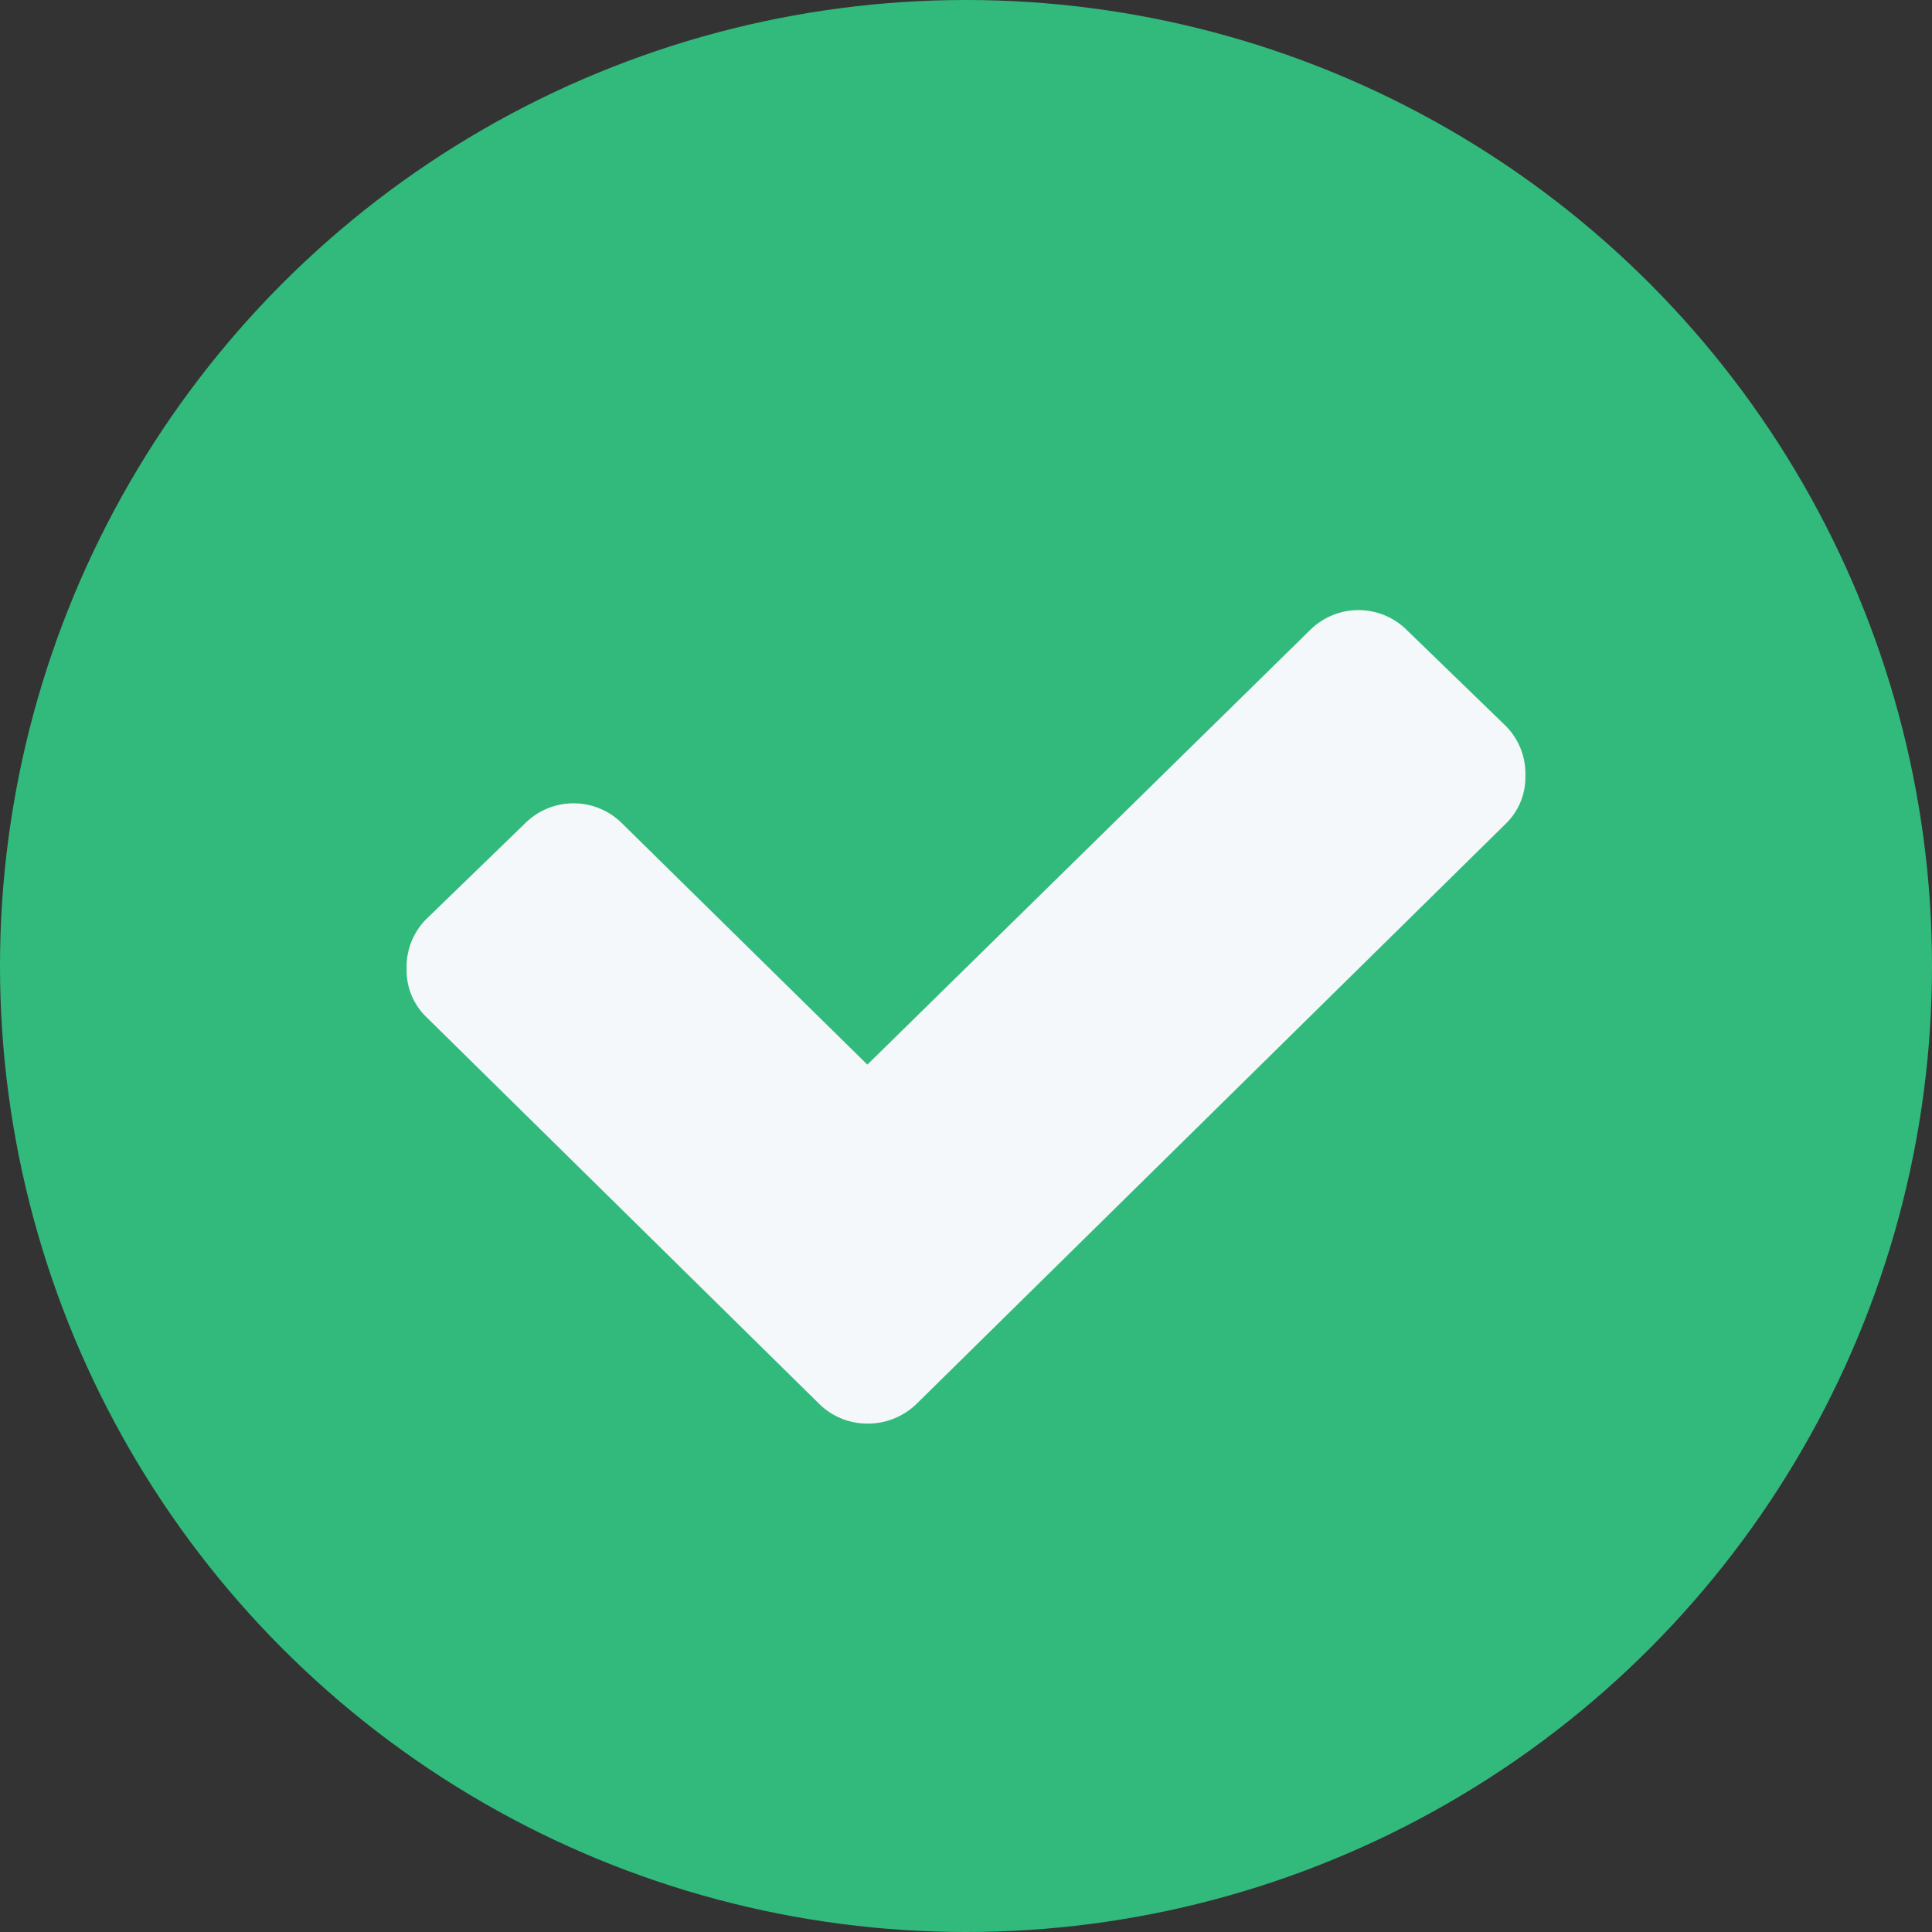 <svg xmlns="http://www.w3.org/2000/svg" width="19" height="19" viewBox="0 0 19 19">
  <rect x="0" y="0" width="19" height="19" fill="#333333" stroke="none"/>
<defs>
    <style>
      .cls-1 {
        fill: #32ba7c;
      }

      .cls-2 {
        fill: #f5f8fb;
        fill-rule: evenodd;
      }
    </style>
  </defs>
  <circle class="cls-1" cx="9.5" cy="9.5" r="9.5"/>
  <path id="Forma_1" data-name="Forma 1" class="cls-2" d="M987.809,1620.1l-5.789,5.7a0.685,0.685,0,0,1-.49.2,0.673,0.673,0,0,1-.48-0.2l-3.859-3.8a0.635,0.635,0,0,1-.192-0.47,0.665,0.665,0,0,1,.192-0.49l0.97-.94a0.675,0.675,0,0,1,.959,0l2.41,2.37,4.35-4.27a0.675,0.675,0,0,1,.959,0l0.97,0.94a0.665,0.665,0,0,1,.192.49A0.635,0.635,0,0,1,987.809,1620.1Z" transform="translate(-973 -1612)"/>
</svg>
